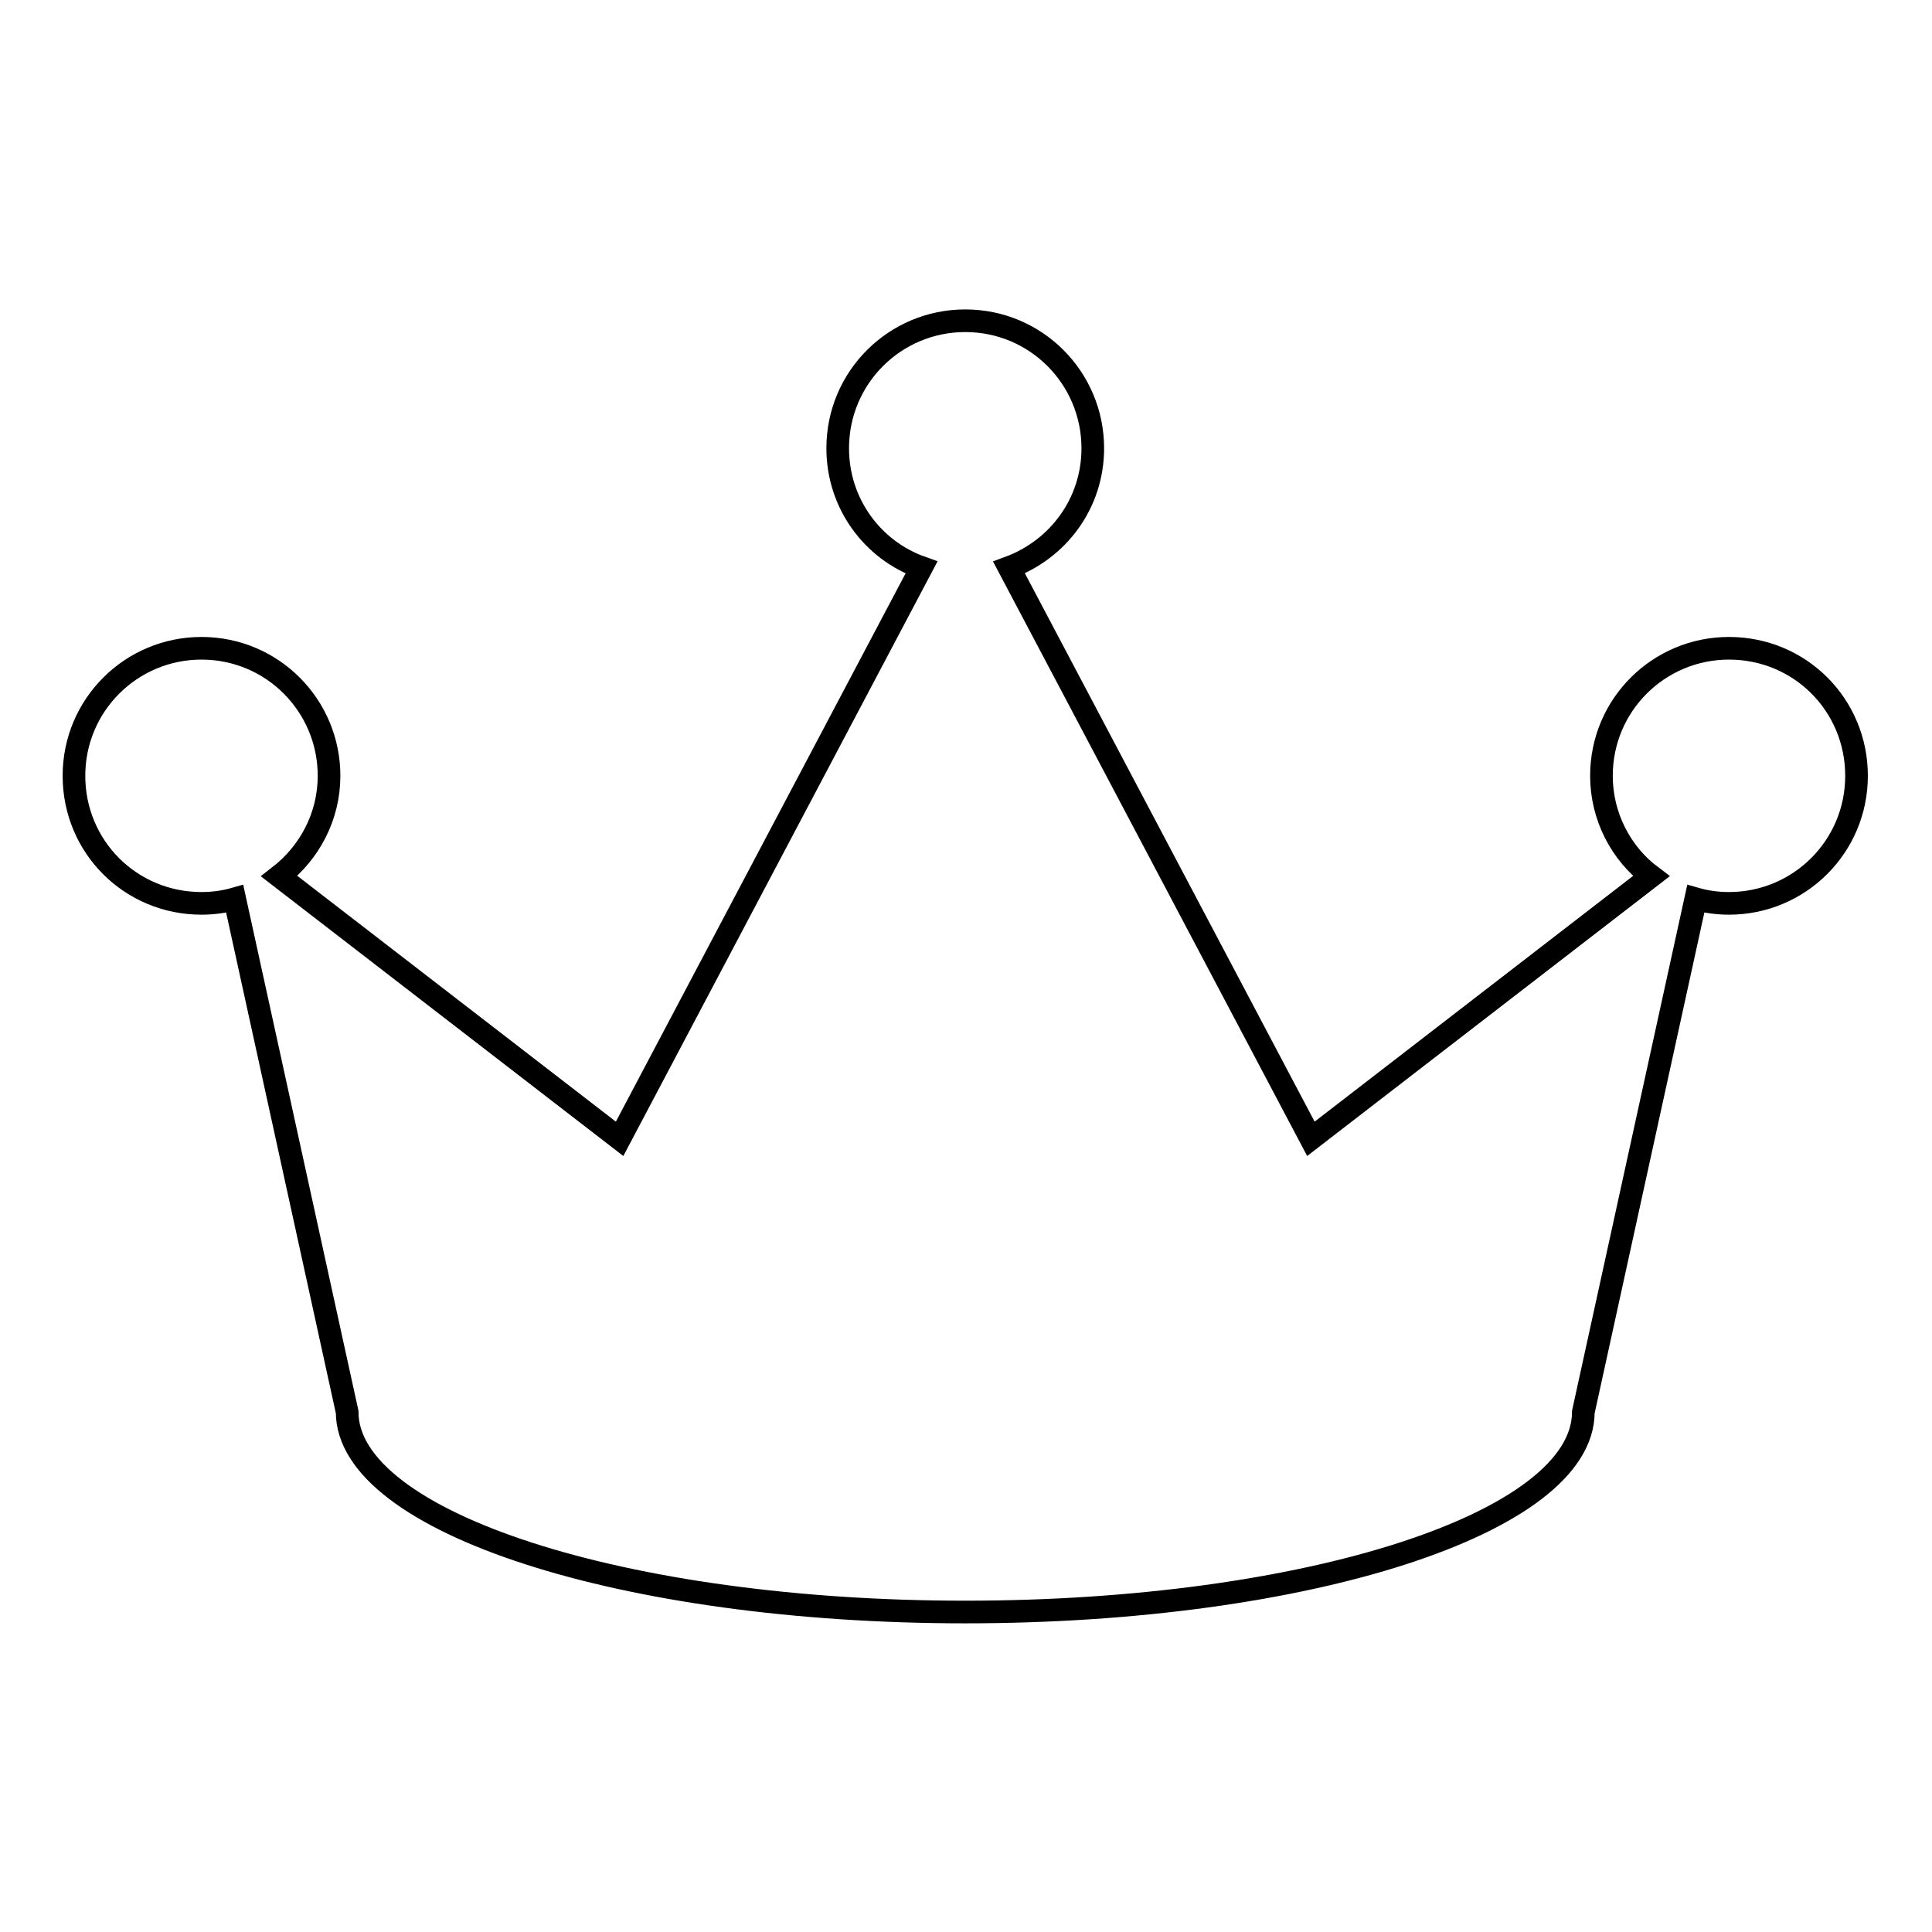 <?xml version="1.0" encoding="utf-8"?>
<!-- Svg Vector Icons : http://www.onlinewebfonts.com/icon -->
<!DOCTYPE svg PUBLIC "-//W3C//DTD SVG 1.1//EN" "http://www.w3.org/Graphics/SVG/1.1/DTD/svg11.dtd">
<svg version="1.1" xmlns="http://www.w3.org/2000/svg" xmlns:xlink="http://www.w3.org/1999/xlink" x="0px" y="0px" viewBox="0 0 256 256" enable-background="new 0 0 256 256" xml:space="preserve">
<g><g><path stroke-width="3" fill-opacity="0" stroke="#000000"  d="M229.1,85.9c-9.3,0-16.9,7.5-16.9,16.9c0,5.4,2.6,10.3,6.6,13.3l-45.1,34.8l-40-75.7c6.5-2.4,11.1-8.5,11.1-15.8c0-9.3-7.5-16.9-16.9-16.9c-9.3,0-16.9,7.5-16.9,16.9c0,7.3,4.6,13.5,11.1,15.8l-40,75.7l-45.1-34.8c4-3.1,6.6-7.9,6.6-13.3c0-9.3-7.5-16.9-16.9-16.9c-9.3,0-16.9,7.5-16.9,16.9s7.5,16.9,16.9,16.9c1.5,0,3-0.2,4.4-0.6l14.9,68c0,14.6,36.7,26.5,81.9,26.5c45.2,0,81.9-11.8,81.9-26.5l14.9-68c1.4,0.4,2.9,0.6,4.4,0.6c9.3,0,16.9-7.5,16.9-16.9S238.5,85.9,229.1,85.9L229.1,85.9z"/></g></g>
</svg>